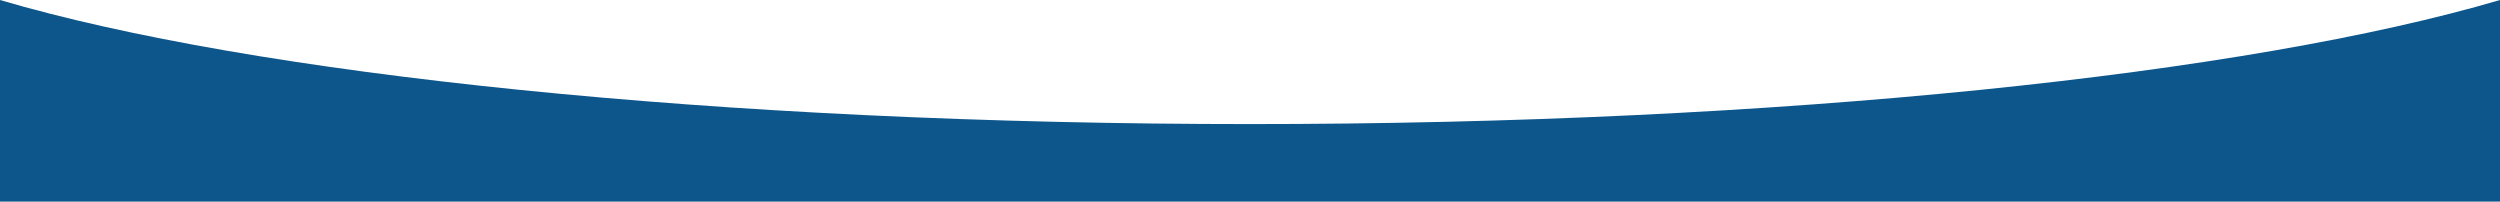 <svg xmlns="http://www.w3.org/2000/svg" width="2560" height="206.45" viewBox="0 0 2560 206.45"><g transform="translate(0 -786.841)"><path d="M2560,206.451v0H0V0c64.2,18.918,142.316,36.39,232.167,51.928S422.99,80.963,532.258,92.04C643.348,103.3,762.438,112,886.22,117.9c127.65,6.078,260.137,9.16,393.78,9.16s266.13-3.082,393.78-9.16C1797.561,112,1916.65,103.3,2027.742,92.04c109.27-11.077,210.235-24.573,300.091-40.111S2495.79,18.921,2560,0v206.45Z" transform="translate(0 786.84)" fill="#0c568c"/></g></svg>